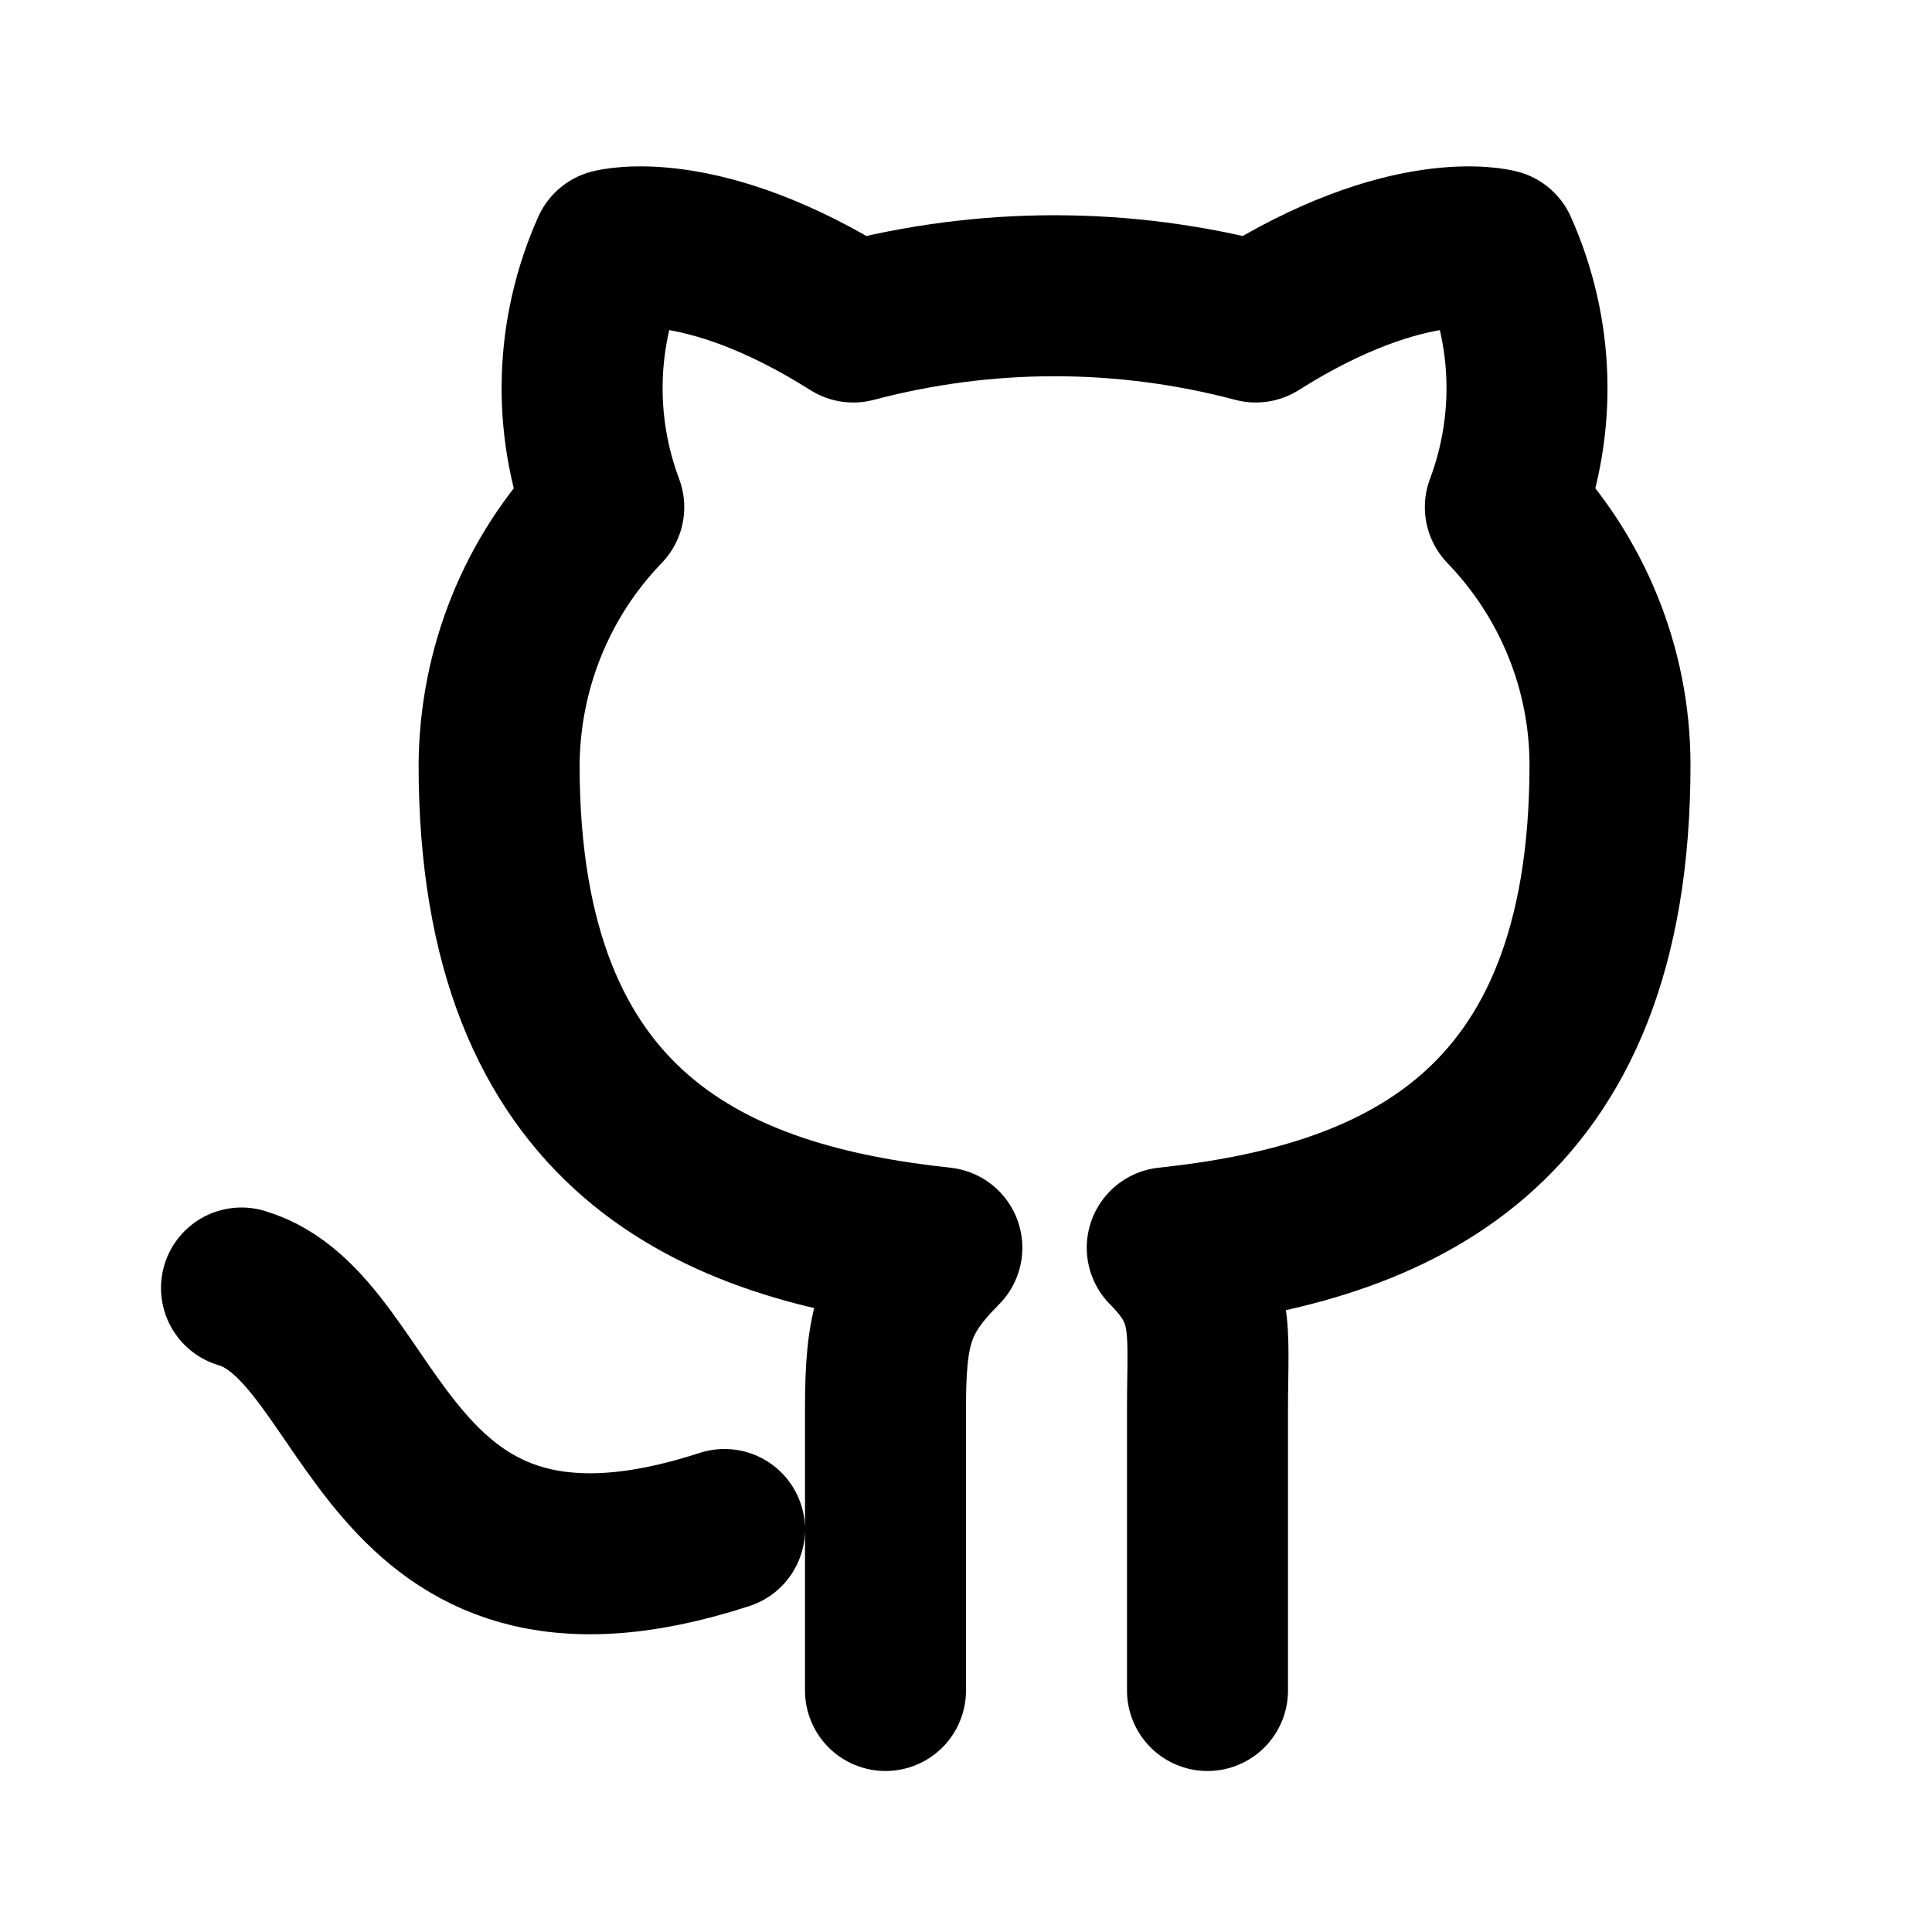 <?xml version="1.0" encoding="UTF-8"?>
<svg xmlns="http://www.w3.org/2000/svg" width="20" height="20" viewBox="0 0 24 24" fill="none" stroke="currentColor" stroke-width="2" stroke-linecap="round" stroke-linejoin="round">
    <path d="M9 19C4.7 20.4 4.7 16.5 3 16M15 21V17.5C15 16.5 15.1 16.1 14.5 15.5C17.3 15.2 20 14.1 20 9.5C19.999 8.306 19.532 7.163 18.7 6.3C19.09 5.261 19.055 4.118 18.6 3.1C18.6 3.1 17.5 2.8 15.6 4C13.956 3.565 12.244 3.565 10.6 4C8.7 2.8 7.6 3.1 7.6 3.1C7.145 4.118 7.11 5.261 7.5 6.3C6.667 7.163 6.209 8.306 6.2 9.5C6.2 14.1 8.9 15.2 11.7 15.5C11.1 16.1 11 16.5 11 17.5V21"></path>
</svg>